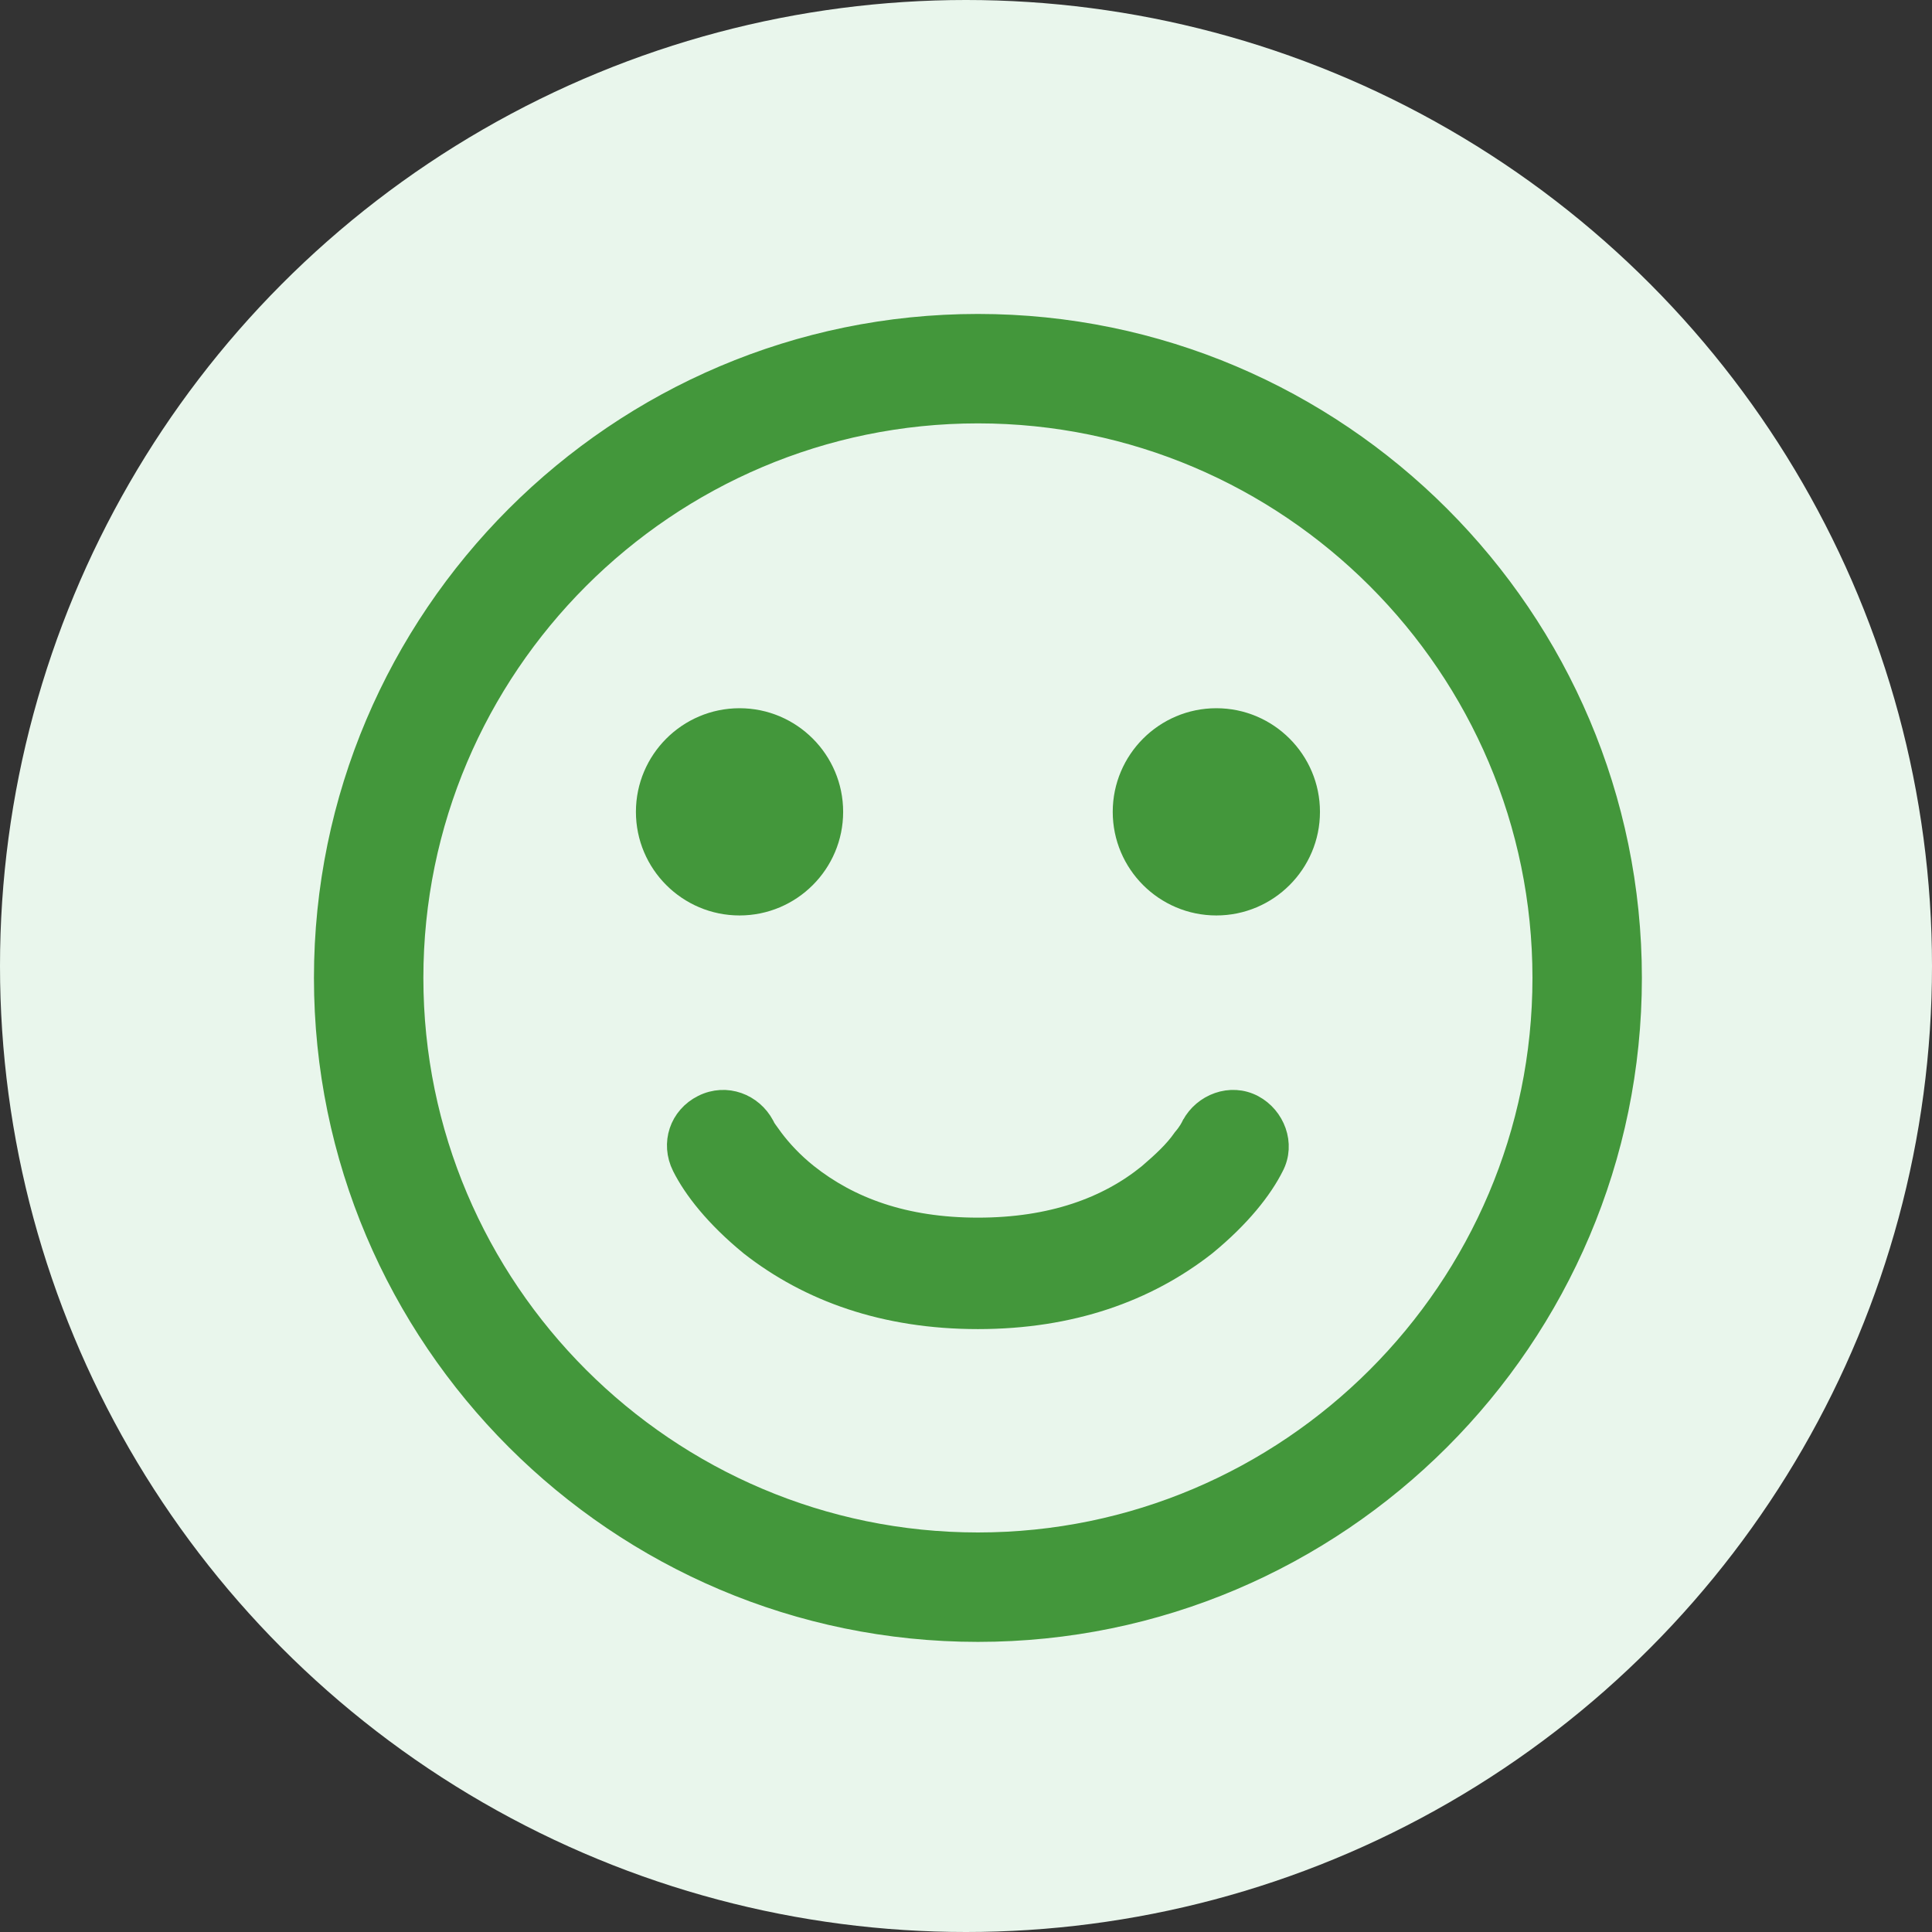 <svg width="80" height="80" viewBox="0 0 80 80" fill="none" xmlns="http://www.w3.org/2000/svg">
<rect x="0" y="0" width="80" height="80" fill="#333333" stroke="none"/>
<circle cx="40" cy="40" r="40" fill="#E9F6EC"/>
<path d="M31.108 51.512L31.108 51.512L31.116 51.519C33.531 53.406 36.636 54.535 40.495 54.535C44.353 54.535 47.459 53.406 49.873 51.519L49.873 51.519L49.882 51.512C51.312 50.341 52.206 49.193 52.667 48.274C53.145 47.369 52.711 46.282 51.867 45.832C50.961 45.349 49.87 45.782 49.419 46.628L49.419 46.628L49.413 46.64L49.412 46.641C49.377 46.712 49.272 46.922 49.059 47.171L49.042 47.191L49.027 47.212C48.689 47.701 48.187 48.17 47.599 48.674C45.887 50.065 43.558 50.92 40.495 50.92C37.432 50.92 35.14 50.065 33.382 48.667C32.786 48.19 32.31 47.675 31.954 47.201C31.899 47.124 31.854 47.062 31.813 47.006C31.766 46.942 31.726 46.887 31.686 46.83C31.652 46.781 31.629 46.746 31.613 46.719C31.606 46.707 31.602 46.7 31.6 46.697L31.59 46.666L31.57 46.628C31.117 45.78 30.074 45.356 29.133 45.826C28.211 46.287 27.858 47.346 28.319 48.269C28.779 49.189 29.674 50.339 31.108 51.512ZM30.623 37.407C32.713 37.407 34.413 35.707 34.413 33.617C34.413 31.527 32.713 29.826 30.623 29.826C28.532 29.826 26.832 31.527 26.832 33.617C26.832 35.707 28.532 37.407 30.623 37.407ZM50.366 37.407C52.457 37.407 54.157 35.707 54.157 33.617C54.157 31.527 52.457 29.826 50.366 29.826C48.276 29.826 46.576 31.527 46.576 33.617C46.576 35.707 48.276 37.407 50.366 37.407Z" fill="#43973B" stroke="#43973B"/>
<path d="M13.5 40.494C13.5 55.367 25.621 67.487 40.494 67.487C55.367 67.487 67.487 55.367 67.487 40.494C67.487 25.621 55.367 13.5 40.494 13.5C25.621 13.5 13.5 25.621 13.5 40.494ZM17.031 40.494C17.031 27.565 27.565 17.031 40.494 17.031C53.422 17.031 63.956 27.565 63.956 40.494C63.956 53.422 53.422 63.956 40.494 63.956C27.565 63.956 17.031 53.422 17.031 40.494Z" fill="#43973B" stroke="#43973B"/>
</svg>
